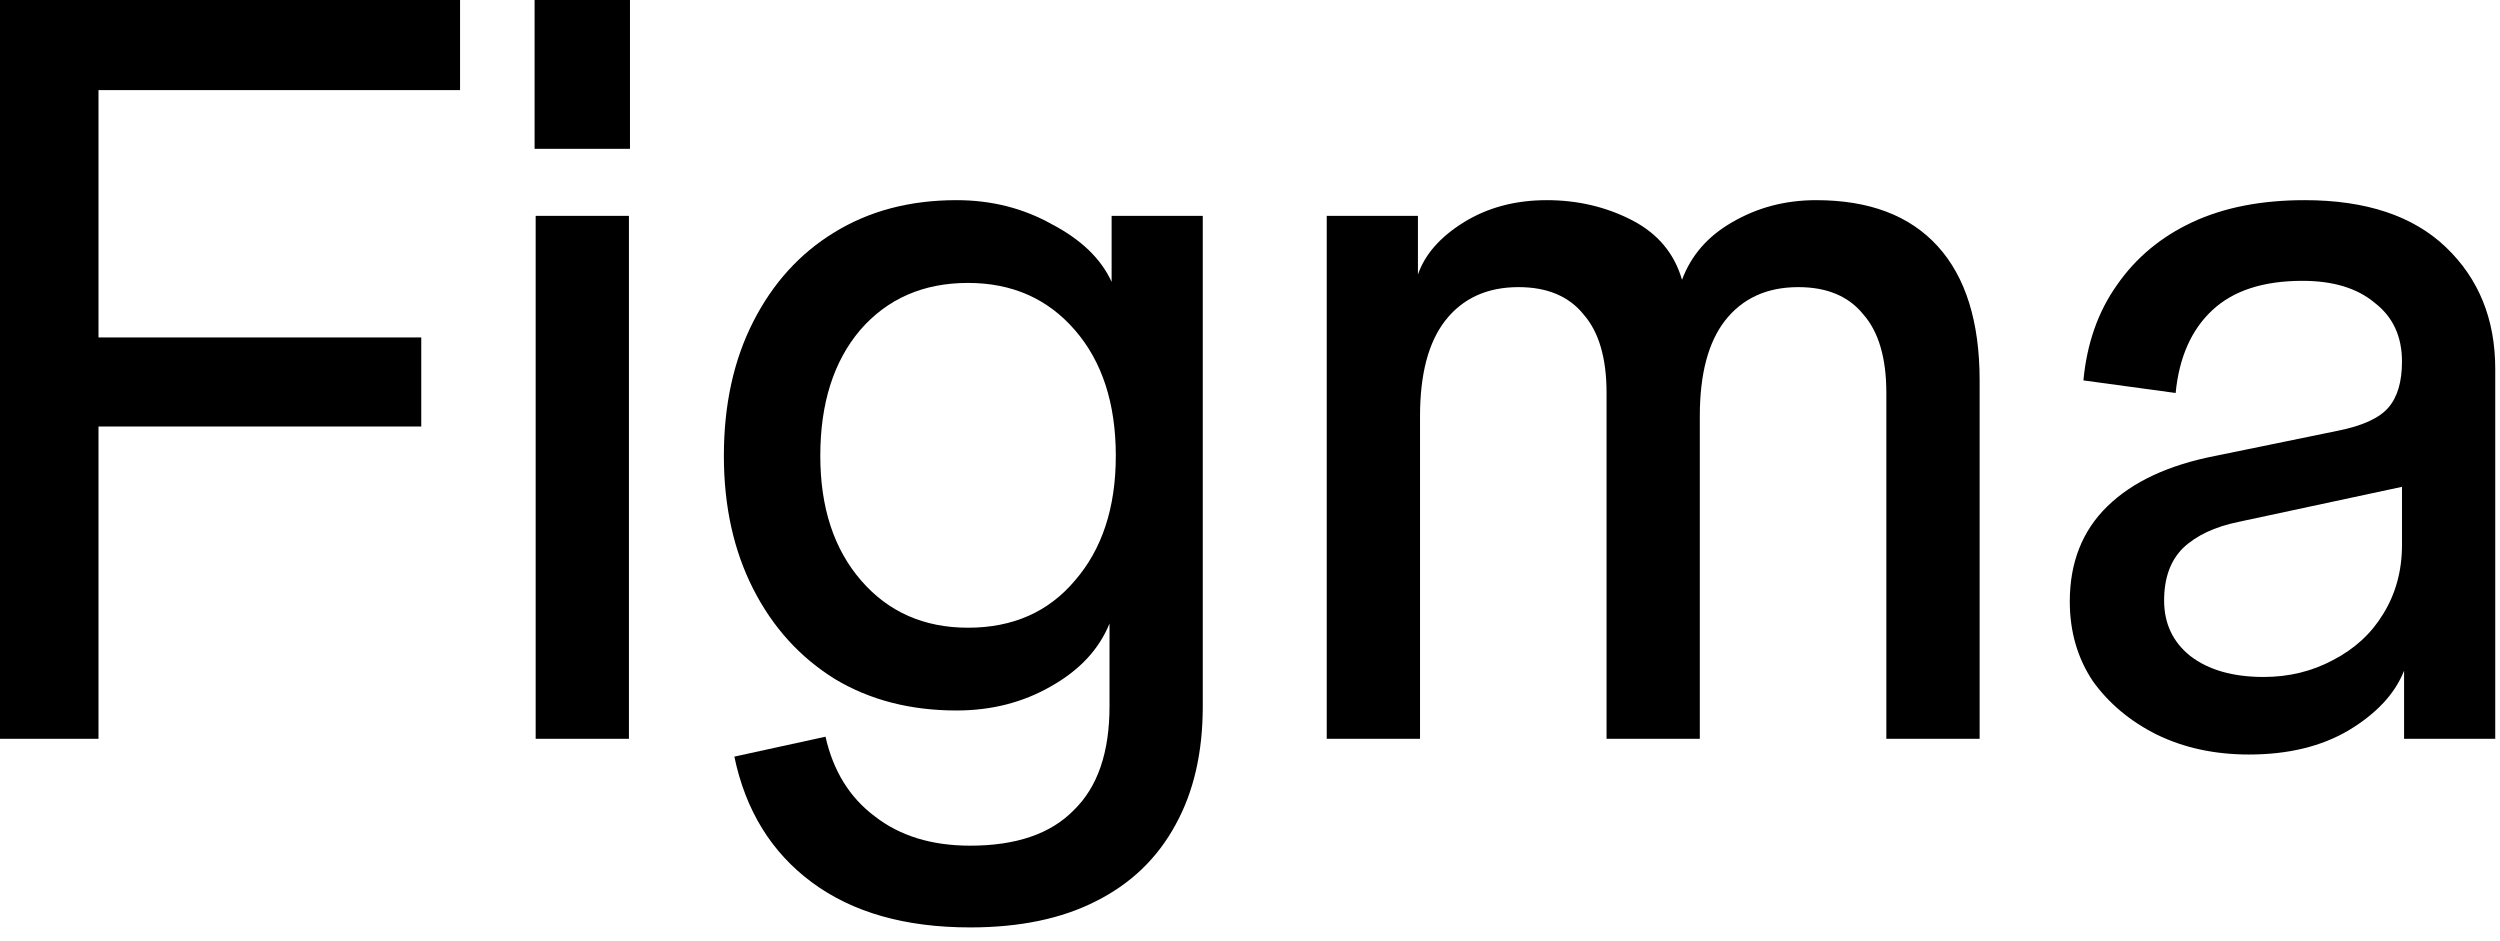 <svg width="93" height="35" viewBox="0 0 93 35" fill="none" xmlns="http://www.w3.org/2000/svg">
<path d="M0 0V27.483H3.664V15.866H15.671V12.553H3.664V3.352H17.114V0H0Z" fill="black"/>
<path d="M19.927 27.483V8.03H23.396V27.483H19.927Z" fill="black"/>
<path d="M19.887 5.536V0H23.435V5.536H19.887Z" fill="black"/>
<path fill-rule="evenodd" clip-rule="evenodd" d="M30.203 32.824C31.71 33.941 33.672 34.5 36.089 34.5C37.934 34.5 39.494 34.175 40.767 33.526C42.066 32.876 43.054 31.927 43.73 30.68C44.406 29.458 44.743 27.99 44.743 26.275V8.03H41.352V10.486C40.962 9.629 40.221 8.914 39.13 8.342C38.064 7.745 36.882 7.446 35.583 7.446C33.841 7.446 32.321 7.849 31.021 8.654C29.748 9.434 28.747 10.538 28.02 11.968C27.292 13.397 26.928 15.06 26.928 16.958C26.928 18.829 27.292 20.479 28.02 21.909C28.747 23.338 29.761 24.455 31.06 25.261C32.36 26.041 33.867 26.43 35.583 26.43C36.882 26.43 38.051 26.132 39.091 25.534C40.156 24.936 40.884 24.157 41.274 23.195V26.275C41.274 27.99 40.832 29.276 39.949 30.134C39.091 31.018 37.804 31.459 36.089 31.459C34.66 31.459 33.477 31.096 32.542 30.368C31.606 29.666 30.995 28.679 30.709 27.405L27.318 28.146C27.734 30.147 28.695 31.706 30.203 32.824ZM39.987 21.597C39 22.766 37.675 23.351 36.011 23.351C34.374 23.351 33.048 22.766 32.035 21.597C31.021 20.427 30.515 18.881 30.515 16.958C30.515 15.008 31.008 13.449 31.996 12.28C33.009 11.11 34.348 10.525 36.011 10.525C37.648 10.525 38.974 11.11 39.987 12.28C41.001 13.449 41.508 15.008 41.508 16.958C41.508 18.881 41.001 20.427 39.987 21.597Z" fill="black"/>
<path d="M49.355 27.483V8.03H52.747V10.213C53.007 9.46 53.579 8.81 54.462 8.264C55.346 7.719 56.373 7.446 57.542 7.446C58.685 7.446 59.738 7.693 60.7 8.186C61.661 8.68 62.285 9.421 62.571 10.409C62.909 9.499 63.532 8.784 64.442 8.264C65.378 7.719 66.417 7.446 67.561 7.446C69.536 7.446 71.043 8.017 72.083 9.161C73.122 10.305 73.642 11.968 73.642 14.151V27.483H70.172V14.619C70.172 13.319 69.887 12.345 69.315 11.695C68.769 11.019 67.964 10.681 66.898 10.681C65.728 10.681 64.819 11.097 64.169 11.929C63.545 12.734 63.233 13.917 63.233 15.476V27.483H59.764V14.619C59.764 13.319 59.478 12.345 58.907 11.695C58.361 11.019 57.555 10.681 56.489 10.681C55.32 10.681 54.41 11.097 53.761 11.929C53.137 12.734 52.825 13.917 52.825 15.476V27.483H49.355Z" fill="black"/>
<path fill-rule="evenodd" clip-rule="evenodd" d="M83.662 28.068C82.389 28.068 81.245 27.821 80.232 27.327C79.244 26.833 78.452 26.171 77.854 25.339C77.282 24.481 76.996 23.494 76.996 22.376C76.996 20.921 77.464 19.738 78.4 18.829C79.335 17.919 80.674 17.296 82.415 16.958L86.976 16.022C87.885 15.84 88.509 15.554 88.847 15.164C89.185 14.774 89.354 14.203 89.354 13.449C89.354 12.514 89.016 11.786 88.34 11.266C87.691 10.72 86.794 10.447 85.651 10.447C84.195 10.447 83.078 10.811 82.298 11.539C81.518 12.267 81.064 13.293 80.934 14.619L77.503 14.151C77.633 12.773 78.049 11.591 78.751 10.603C79.452 9.59 80.388 8.81 81.557 8.264C82.727 7.719 84.117 7.446 85.729 7.446C88.016 7.446 89.77 8.03 90.991 9.2C92.213 10.37 92.823 11.877 92.823 13.722V27.483H89.432V24.949C89.094 25.807 88.405 26.547 87.366 27.171C86.352 27.769 85.118 28.068 83.662 28.068ZM89.354 20.271V18.11L83.273 19.414C82.389 19.596 81.7 19.92 81.207 20.388C80.739 20.856 80.505 21.506 80.505 22.337C80.505 23.195 80.83 23.884 81.479 24.403C82.155 24.923 83.065 25.183 84.208 25.183C85.144 25.183 86.001 24.975 86.781 24.559C87.587 24.143 88.21 23.572 88.652 22.844C89.12 22.09 89.354 21.233 89.354 20.271Z" fill="black"/>
</svg>
